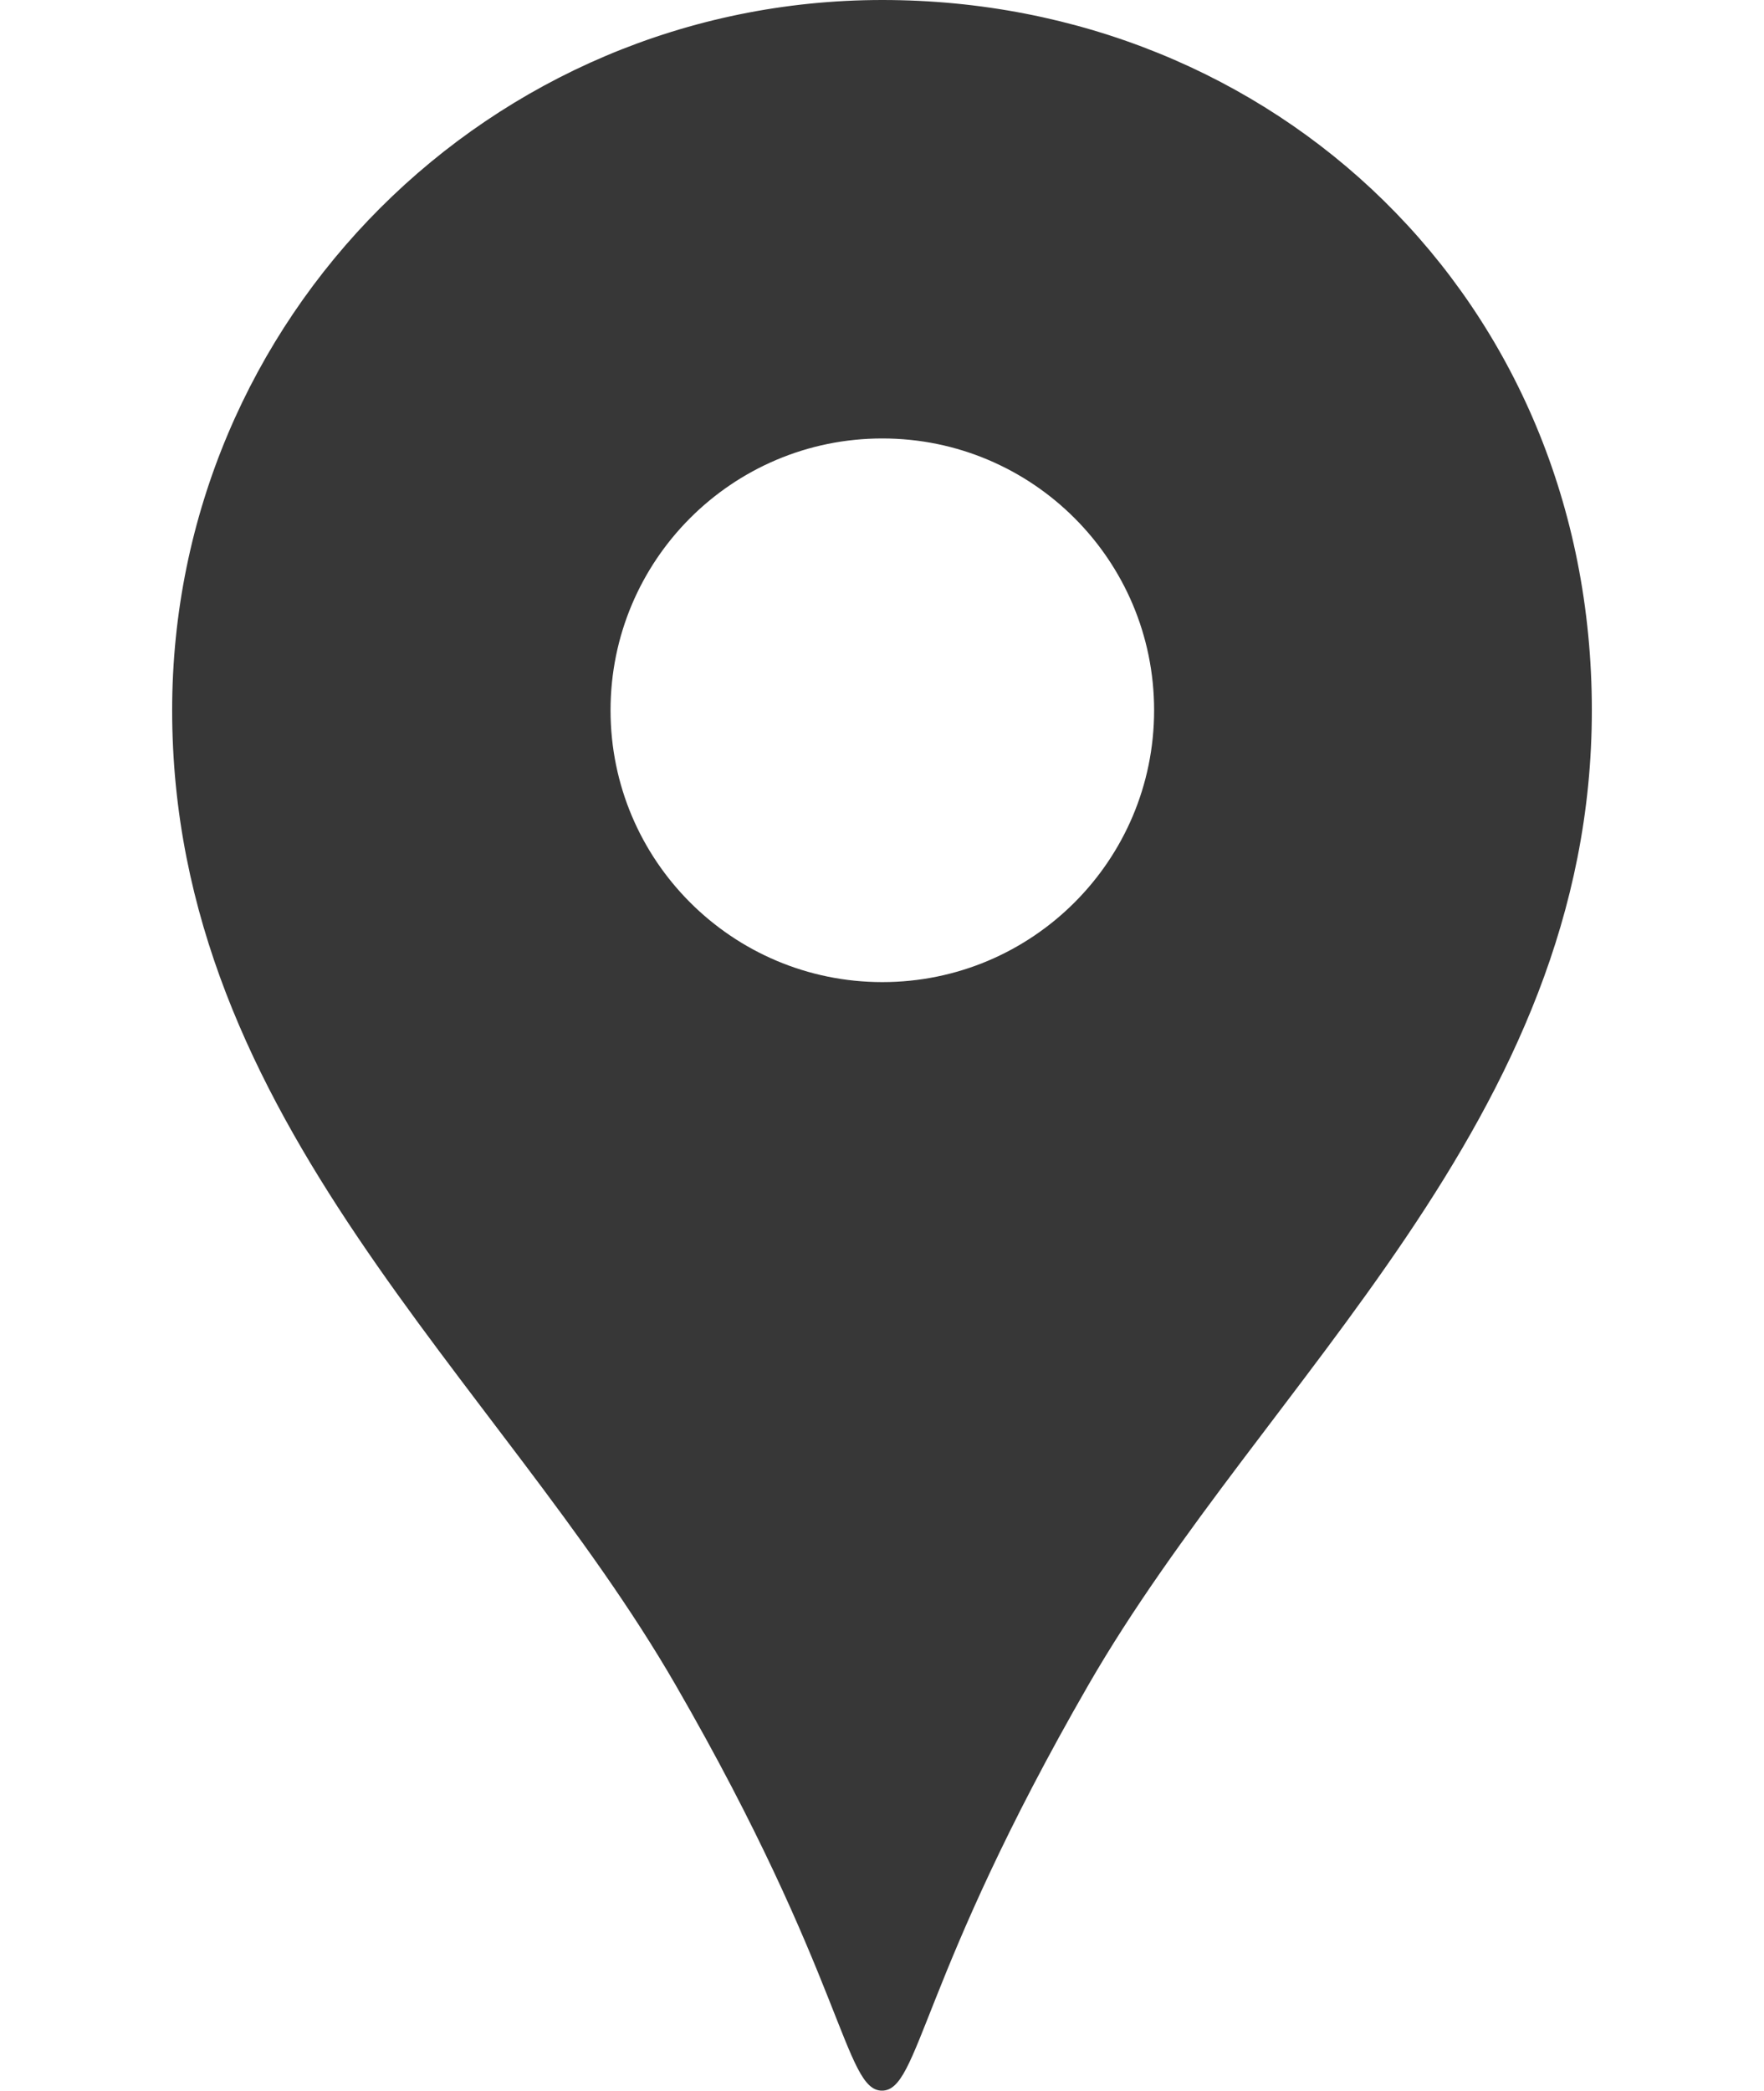 <?xml version="1.0" encoding="UTF-8"?>
<svg xmlns="http://www.w3.org/2000/svg" width="54" height="64" viewBox="0 0 54 64" fill="#373737">
<path d="m27.01,0C15,0,5.27,9.74,5.27,21.74c0,12.59,10,20.46,15.41,29.83,5.18,8.97,5.17,12.42,6.32,12.42s1.15-3.45,6.32-12.42c5.41-9.38,15.41-17.25,15.41-29.83S39.01,0,27.01,0m0,30.06c-4.59,0-8.32-3.72-8.32-8.32,0-4.59,3.72-8.32,8.32-8.32,4.59,0,8.32,3.72,8.32,8.32h0c0,4.6-3.73,8.32-8.32,8.32"/>
</svg>
